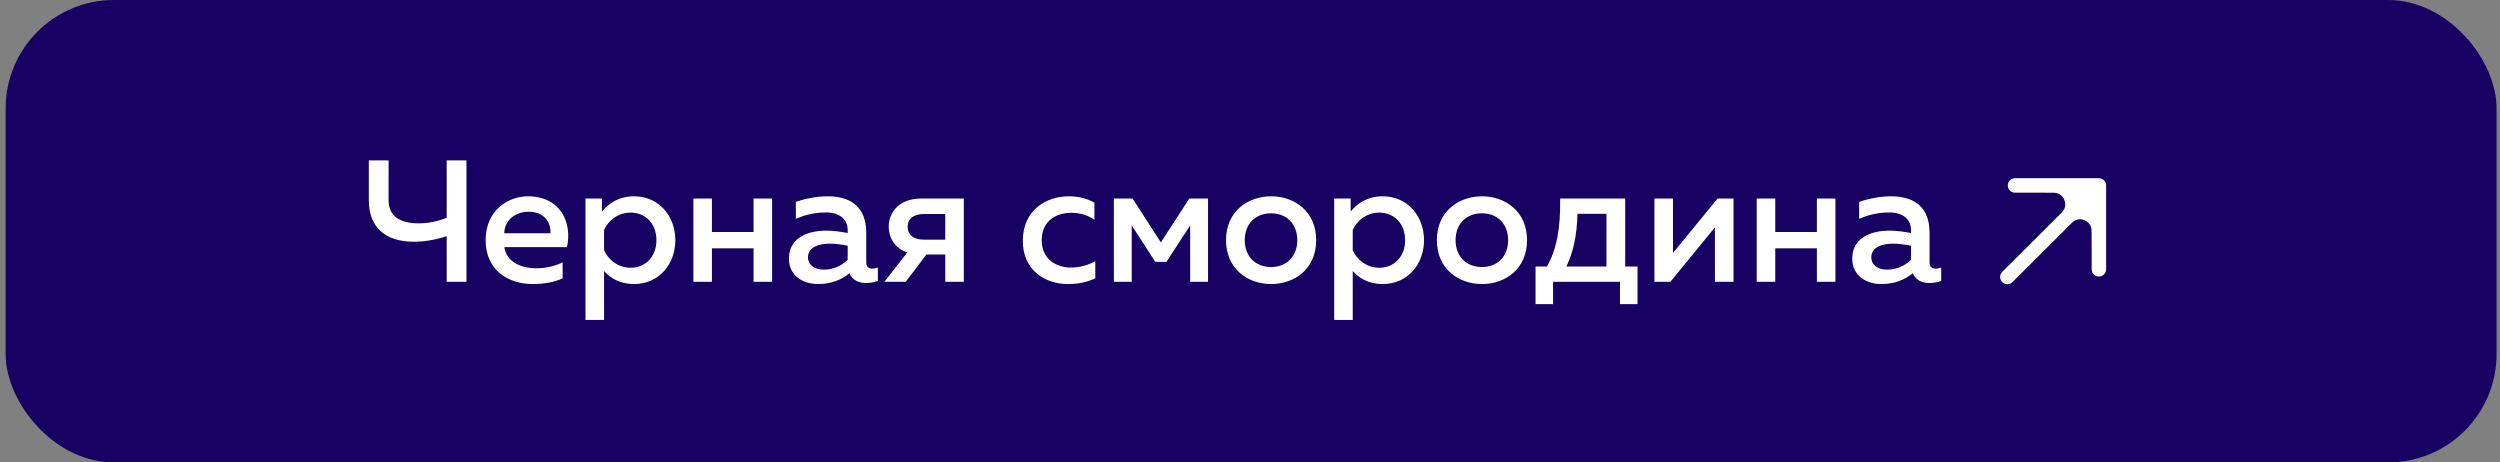 <?xml version="1.0" encoding="UTF-8"?> <svg xmlns="http://www.w3.org/2000/svg" width="346" height="64" viewBox="0 0 346 64" fill="none"><rect x="0" y="0" width="346" height="64" fill="#808080" stroke="none"/><rect x="0.78" width="344.744" height="64" rx="15" fill="#170264"></rect><path d="M64.556 39H61.82V32.688C60.212 33.216 58.676 33.456 57.212 33.456C53.444 33.432 51.044 31.56 51.044 27.72V22.2H53.78V27.72C53.78 30 55.46 30.888 57.884 30.912C59.156 30.912 60.5 30.672 61.82 30.144V22.2H64.556V39ZM67.213 33.24C67.213 29.064 70.381 27.168 73.045 27.168C77.629 27.168 79.213 30.864 78.469 34.2H69.805C70.093 36.264 72.109 37.128 74.221 37.128C75.613 37.128 76.885 36.792 77.869 36.312V38.52C76.813 39.024 75.349 39.312 73.741 39.312C70.213 39.312 67.213 37.296 67.213 33.24ZM76.165 32.28C76.309 31.272 75.685 29.304 73.165 29.304C71.437 29.304 69.877 30.336 69.781 32.28H76.165ZM83.314 29.28C84.226 28.176 85.594 27.168 87.754 27.168C91.21 27.168 93.466 29.928 93.466 33.24C93.466 36.552 91.21 39.312 87.754 39.312C85.738 39.312 84.394 38.424 83.602 37.512V44.28H81.034V27.48H83.314V29.28ZM90.85 33.24C90.85 30.984 89.362 29.424 87.274 29.424C85.498 29.424 84.154 30.576 83.602 31.824V34.632C84.154 35.904 85.498 37.056 87.274 37.056C89.362 37.056 90.85 35.496 90.85 33.24ZM98.532 39H95.964V27.48H98.532V32.112H104.292V27.48H106.86V39H104.292V34.368H98.532V39ZM119.889 36.336C119.889 36.984 120.273 37.176 120.729 37.176C120.993 37.176 121.257 37.104 121.497 37.032V38.88C121.017 39.072 120.441 39.168 119.865 39.168C118.809 39.168 117.969 38.76 117.561 37.824C116.433 38.736 115.017 39.312 113.217 39.312C111.129 39.312 109.185 38.16 109.185 35.784C109.185 32.832 111.921 31.92 114.321 31.92C115.305 31.92 116.409 32.064 117.321 32.256V31.848C117.321 30.408 116.265 29.4 114.297 29.4C112.593 29.4 111.177 29.832 110.145 30.288V27.936C111.057 27.624 112.713 27.168 114.561 27.168C117.825 27.168 119.889 28.728 119.889 32.208V36.336ZM114.825 33.72C113.361 33.72 111.825 34.176 111.825 35.616C111.825 36.744 112.833 37.32 113.985 37.32C115.209 37.32 116.409 36.864 117.321 35.952V34.008C116.625 33.864 115.641 33.72 114.825 33.72ZM125.353 39H122.401L125.569 34.944C123.889 34.368 123.001 32.952 123.001 31.368C123.001 29.28 124.561 27.48 127.441 27.48H133.393V39H130.825V35.232H128.209L125.353 39ZM125.617 31.392C125.617 32.52 126.457 33.168 127.873 33.168H130.825V29.616H127.873C126.457 29.616 125.617 30.264 125.617 31.392ZM141.556 33.336C141.556 29.04 144.844 27.168 147.916 27.168C149.212 27.168 150.46 27.456 151.468 28.056V30.408C150.628 29.808 149.452 29.448 148.276 29.448C146.236 29.448 144.172 30.528 144.172 33.24C144.172 35.856 146.164 37.032 148.228 37.032C149.452 37.032 150.676 36.672 151.588 36.144V38.52C150.484 39.048 149.236 39.312 147.772 39.312C144.7 39.312 141.556 37.44 141.556 33.336ZM156.631 39H154.159V27.48H156.751L160.663 33.552L164.599 27.48H167.191V39H164.719V31.2L161.431 36.24H159.895L156.631 31.2V39ZM169.681 33.24C169.681 29.256 172.705 27.168 175.921 27.168C179.161 27.168 182.161 29.256 182.161 33.24C182.161 37.224 179.161 39.312 175.921 39.312C172.705 39.312 169.681 37.224 169.681 33.24ZM179.545 33.24C179.545 30.984 178.057 29.52 175.921 29.52C173.761 29.52 172.273 30.984 172.273 33.24C172.273 35.496 173.761 36.96 175.921 36.96C178.057 36.96 179.545 35.496 179.545 33.24ZM186.931 29.28C187.843 28.176 189.211 27.168 191.371 27.168C194.827 27.168 197.083 29.928 197.083 33.24C197.083 36.552 194.827 39.312 191.371 39.312C189.355 39.312 188.011 38.424 187.219 37.512V44.28H184.651V27.48H186.931V29.28ZM194.467 33.24C194.467 30.984 192.979 29.424 190.891 29.424C189.115 29.424 187.771 30.576 187.219 31.824V34.632C187.771 35.904 189.115 37.056 190.891 37.056C192.979 37.056 194.467 35.496 194.467 33.24ZM198.861 33.24C198.861 29.256 201.885 27.168 205.101 27.168C208.341 27.168 211.341 29.256 211.341 33.24C211.341 37.224 208.341 39.312 205.101 39.312C201.885 39.312 198.861 37.224 198.861 33.24ZM208.725 33.24C208.725 30.984 207.237 29.52 205.101 29.52C202.941 29.52 201.453 30.984 201.453 33.24C201.453 35.496 202.941 36.96 205.101 36.96C207.237 36.96 208.725 35.496 208.725 33.24ZM214.942 42.096H212.518V36.888H214.102C215.494 34.416 215.974 31.488 215.926 27.48H224.926V36.888H226.63V42.096H224.206V39H214.942V42.096ZM218.326 29.592C218.23 32.688 217.75 34.848 216.79 36.888H222.334V29.592H218.326ZM231.18 39H228.972V27.48H231.54V35.016L237.708 27.48H239.916V39H237.348V31.464L231.18 39ZM245.696 39H243.128V27.48H245.696V32.112H251.456V27.48H254.024V39H251.456V34.368H245.696V39ZM267.053 36.336C267.053 36.984 267.437 37.176 267.893 37.176C268.157 37.176 268.421 37.104 268.661 37.032V38.88C268.181 39.072 267.605 39.168 267.029 39.168C265.973 39.168 265.133 38.76 264.725 37.824C263.597 38.736 262.181 39.312 260.381 39.312C258.293 39.312 256.349 38.16 256.349 35.784C256.349 32.832 259.085 31.92 261.485 31.92C262.469 31.92 263.573 32.064 264.485 32.256V31.848C264.485 30.408 263.429 29.4 261.461 29.4C259.757 29.4 258.341 29.832 257.309 30.288V27.936C258.221 27.624 259.877 27.168 261.725 27.168C264.989 27.168 267.053 28.728 267.053 32.208V36.336ZM261.989 33.72C260.525 33.72 258.989 34.176 258.989 35.616C258.989 36.744 259.997 37.32 261.149 37.32C262.373 37.32 263.573 36.864 264.485 35.952V34.008C263.789 33.864 262.805 33.72 261.989 33.72Z" fill="white"></path><path d="M290.488 34.372L290.488 25.665L286.067 30.109C287.681 28.486 290.451 29.617 290.469 31.906L290.488 34.372Z" fill="white"></path><path d="M290.488 25.665H284.683L281.78 25.665L284.232 25.674C286.541 25.682 287.695 28.471 286.067 30.109L290.488 25.665Z" fill="white"></path><path d="M277.817 38.335L286.067 30.109M290.488 25.665L284.683 25.665L281.78 25.665M290.488 25.665L290.488 34.372M290.488 25.665L286.067 30.109M278.878 25.665L281.78 25.665M290.488 37.274L290.488 34.372M281.78 25.665L284.232 25.674C286.541 25.682 287.695 28.471 286.067 30.109V30.109M290.488 34.372L290.469 31.906C290.451 29.617 287.681 28.486 286.067 30.109V30.109" stroke="white" stroke-width="2" stroke-linecap="round" stroke-linejoin="round"></path></svg> 
